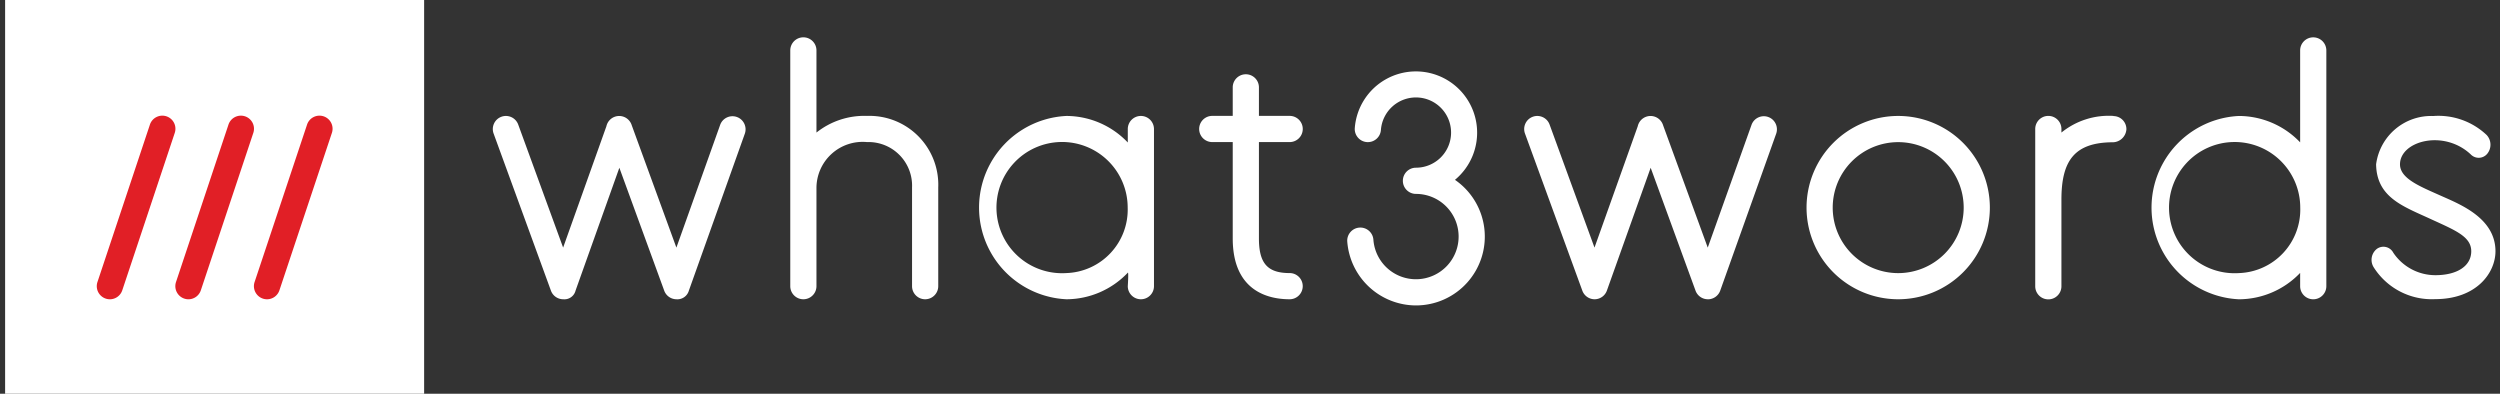 <svg xmlns="http://www.w3.org/2000/svg" xmlns:xlink="http://www.w3.org/1999/xlink" width="118.349" height="18.638" viewBox="0 0 118.349 18.638">
  <rect x="0" y="0" width="118.349" height="18.638" fill="#333333" stroke="none"/>
  <defs>
    <clipPath id="clip-path">
      <rect id="Rectangle_4499" data-name="Rectangle 4499" width="118.349" height="18.638" fill="#fff"/>
    </clipPath>
    <clipPath id="clip-path-2">
      <rect id="Rectangle_4498" data-name="Rectangle 4498" width="140.06" height="42.007" fill="none"/>
    </clipPath>
  </defs>
  <g id="whatthreewords_logo" clip-path="url(#clip-path)">
    <g id="artwork" transform="translate(-10.844 -11.175)">
      <g id="Group_5173" data-name="Group 5173" transform="translate(0 0)" clip-path="url(#clip-path-2)">
        <path id="Path_3222" data-name="Path 3222" d="M68.963,49.127H49.127V68.963H68.963V49.127Z" transform="translate(-38.041 -38.041)" fill="#fff"/>
        <path id="Path_3223" data-name="Path 3223" d="M85.457,82.527a.621.621,0,0,1-.588-.816l2.479-7.438a.62.62,0,1,1,1.176.392L86.045,82.1A.62.62,0,0,1,85.457,82.527Z" transform="translate(-65.693 -57.184)" fill="#e11f26"/>
        <path id="Path_3224" data-name="Path 3224" d="M68.976,82.527a.621.621,0,0,1-.588-.816l2.479-7.438a.62.62,0,1,1,1.176.392L69.564,82.1A.62.62,0,0,1,68.976,82.527Z" transform="translate(-52.931 -57.184)" fill="#e11f26"/>
        <path id="Path_3225" data-name="Path 3225" d="M101.938,82.527a.621.621,0,0,1-.588-.816l2.479-7.438a.62.62,0,1,1,1.176.392L102.526,82.1A.62.62,0,0,1,101.938,82.527Z" transform="translate(-78.454 -57.184)" fill="#e11f26"/>
        <path id="Path_3226" data-name="Path 3226" d="M478.715,73.836a3.555,3.555,0,0,0-2.465.787v-.168a.62.62,0,0,0-1.24,0V81.9a.62.62,0,1,0,1.24,0v-4.1c0-1.84.61-2.714,2.448-2.717a.657.657,0,0,0,.628-.612.617.617,0,0,0-.612-.628Z" transform="translate(-367.819 -57.173)" fill="#fff"/>
        <path id="Path_3227" data-name="Path 3227" d="M160.133,82.525a.62.62,0,0,1-.582-.407L157.427,76.3l-2.073,5.813a.544.544,0,0,1-.584.412.62.62,0,0,1-.582-.407l-2.714-7.438a.62.62,0,1,1,1.165-.425l2.126,5.824,2.049-5.745a.62.62,0,0,1,.983-.357.629.629,0,0,1,.219.319l2.111,5.784,2.074-5.816a.62.62,0,0,1,1.168.416l-2.651,7.435a.566.566,0,0,1-.584.411Z" transform="translate(-117.263 -57.183)" fill="#fff"/>
        <path id="Path_3228" data-name="Path 3228" d="M217.472,61.074a3.632,3.632,0,0,0-2.393.788V57.974a.62.62,0,1,0-1.24,0v11.16a.62.62,0,1,0,1.24,0V64.52a2.187,2.187,0,0,1,2.393-2.207,2.064,2.064,0,0,1,2.132,2.148v4.673a.62.62,0,0,0,1.24,0V64.461A3.259,3.259,0,0,0,217.472,61.074Z" transform="translate(-165.584 -44.412)" fill="#fff"/>
        <path id="Path_3229" data-name="Path 3229" d="M303.905,74.515c-1.047,0-1.455-.459-1.455-1.639V68.314h1.455a.62.62,0,1,0,0-1.24h-1.455v-1.35a.62.62,0,1,0-1.24,0v1.35h-.969a.62.62,0,1,0,0,1.24h.969v4.562c0,2.5,1.688,2.879,2.694,2.879a.62.62,0,0,0,0-1.24Z" transform="translate(-232.009 -50.413)" fill="#fff"/>
        <path id="Path_3230" data-name="Path 3230" d="M333.927,75.549a3.271,3.271,0,0,1-3.251-3.021.62.62,0,1,1,1.237-.09,2.02,2.02,0,1,0,2.015-2.169.62.62,0,1,1,0-1.24,1.663,1.663,0,1,0-1.659-1.786.62.62,0,0,1-1.237-.09,2.9,2.9,0,1,1,4.742,2.451,3.259,3.259,0,0,1-1.847,5.945Z" transform="translate(-256.053 -49.915)" fill="#fff"/>
        <path id="Path_3231" data-name="Path 3231" d="M376.484,82.525a.62.62,0,0,1-.582-.407L373.778,76.3l-2.072,5.813a.62.62,0,0,1-.581.412h0a.62.62,0,0,1-.582-.407l-2.715-7.438a.62.62,0,1,1,1.165-.425l2.126,5.824,2.048-5.745a.62.62,0,0,1,.983-.357.629.629,0,0,1,.219.319l2.111,5.784,2.074-5.816a.62.62,0,0,1,1.168.416l-2.651,7.435a.62.62,0,0,1-.581.412Z" transform="translate(-284.792 -57.183)" fill="#fff"/>
        <path id="Path_3232" data-name="Path 3232" d="M431.373,82.526a4.339,4.339,0,1,1,4.339-4.339,4.339,4.339,0,0,1-4.339,4.339Zm0-7.438a3.1,3.1,0,1,0,3.1,3.1A3.1,3.1,0,0,0,431.373,75.088Z" transform="translate(-330.669 -57.184)" fill="#fff"/>
        <path id="Path_3233" data-name="Path 3233" d="M507.078,57.355a.62.62,0,0,0-.62.62v4.351a4.023,4.023,0,0,0-2.9-1.249,4.344,4.344,0,0,0,0,8.678,4.023,4.023,0,0,0,2.9-1.249v.629a.62.62,0,0,0,1.24,0V57.975A.62.62,0,0,0,507.078,57.355Zm-3.515,11.16a3.106,3.106,0,1,1,2.9-3.1A3.006,3.006,0,0,1,503.563,68.515Z" transform="translate(-386.726 -44.412)" fill="#fff"/>
        <path id="Path_3234" data-name="Path 3234" d="M261.106,73.848a.62.62,0,0,0-.62.62v.637a4.024,4.024,0,0,0-2.905-1.257,4.344,4.344,0,0,0,0,8.678,4.024,4.024,0,0,0,2.905-1.257s.046-.115,0,.637a.62.62,0,0,0,1.24,0V74.468A.62.62,0,0,0,261.106,73.848Zm-3.525,7.438a3.106,3.106,0,1,1,2.9-3.1A3.006,3.006,0,0,1,257.582,81.286Z" transform="translate(-196.253 -57.184)" fill="#fff"/>
        <path id="Path_3235" data-name="Path 3235" d="M548.572,82.505a3.248,3.248,0,0,1-2.921-1.525.661.661,0,0,1,.165-.857.527.527,0,0,1,.773.184,2.4,2.4,0,0,0,1.991,1.064c1.035,0,1.7-.437,1.7-1.134s-.762-.992-1.917-1.523c-1.3-.6-2.563-1.019-2.587-2.593a2.629,2.629,0,0,1,2.706-2.285,3.32,3.32,0,0,1,2.528.9.676.676,0,0,1,.036.876.523.523,0,0,1-.79.041c-1.281-1.2-3.349-.633-3.349.471,0,.671.945,1.043,1.882,1.463.914.41,2.638,1.057,2.638,2.653C551.424,81.268,550.525,82.505,548.572,82.505Z" transform="translate(-422.448 -57.169)" fill="#fff"/>
      </g>
    </g>
  </g>
</svg>

